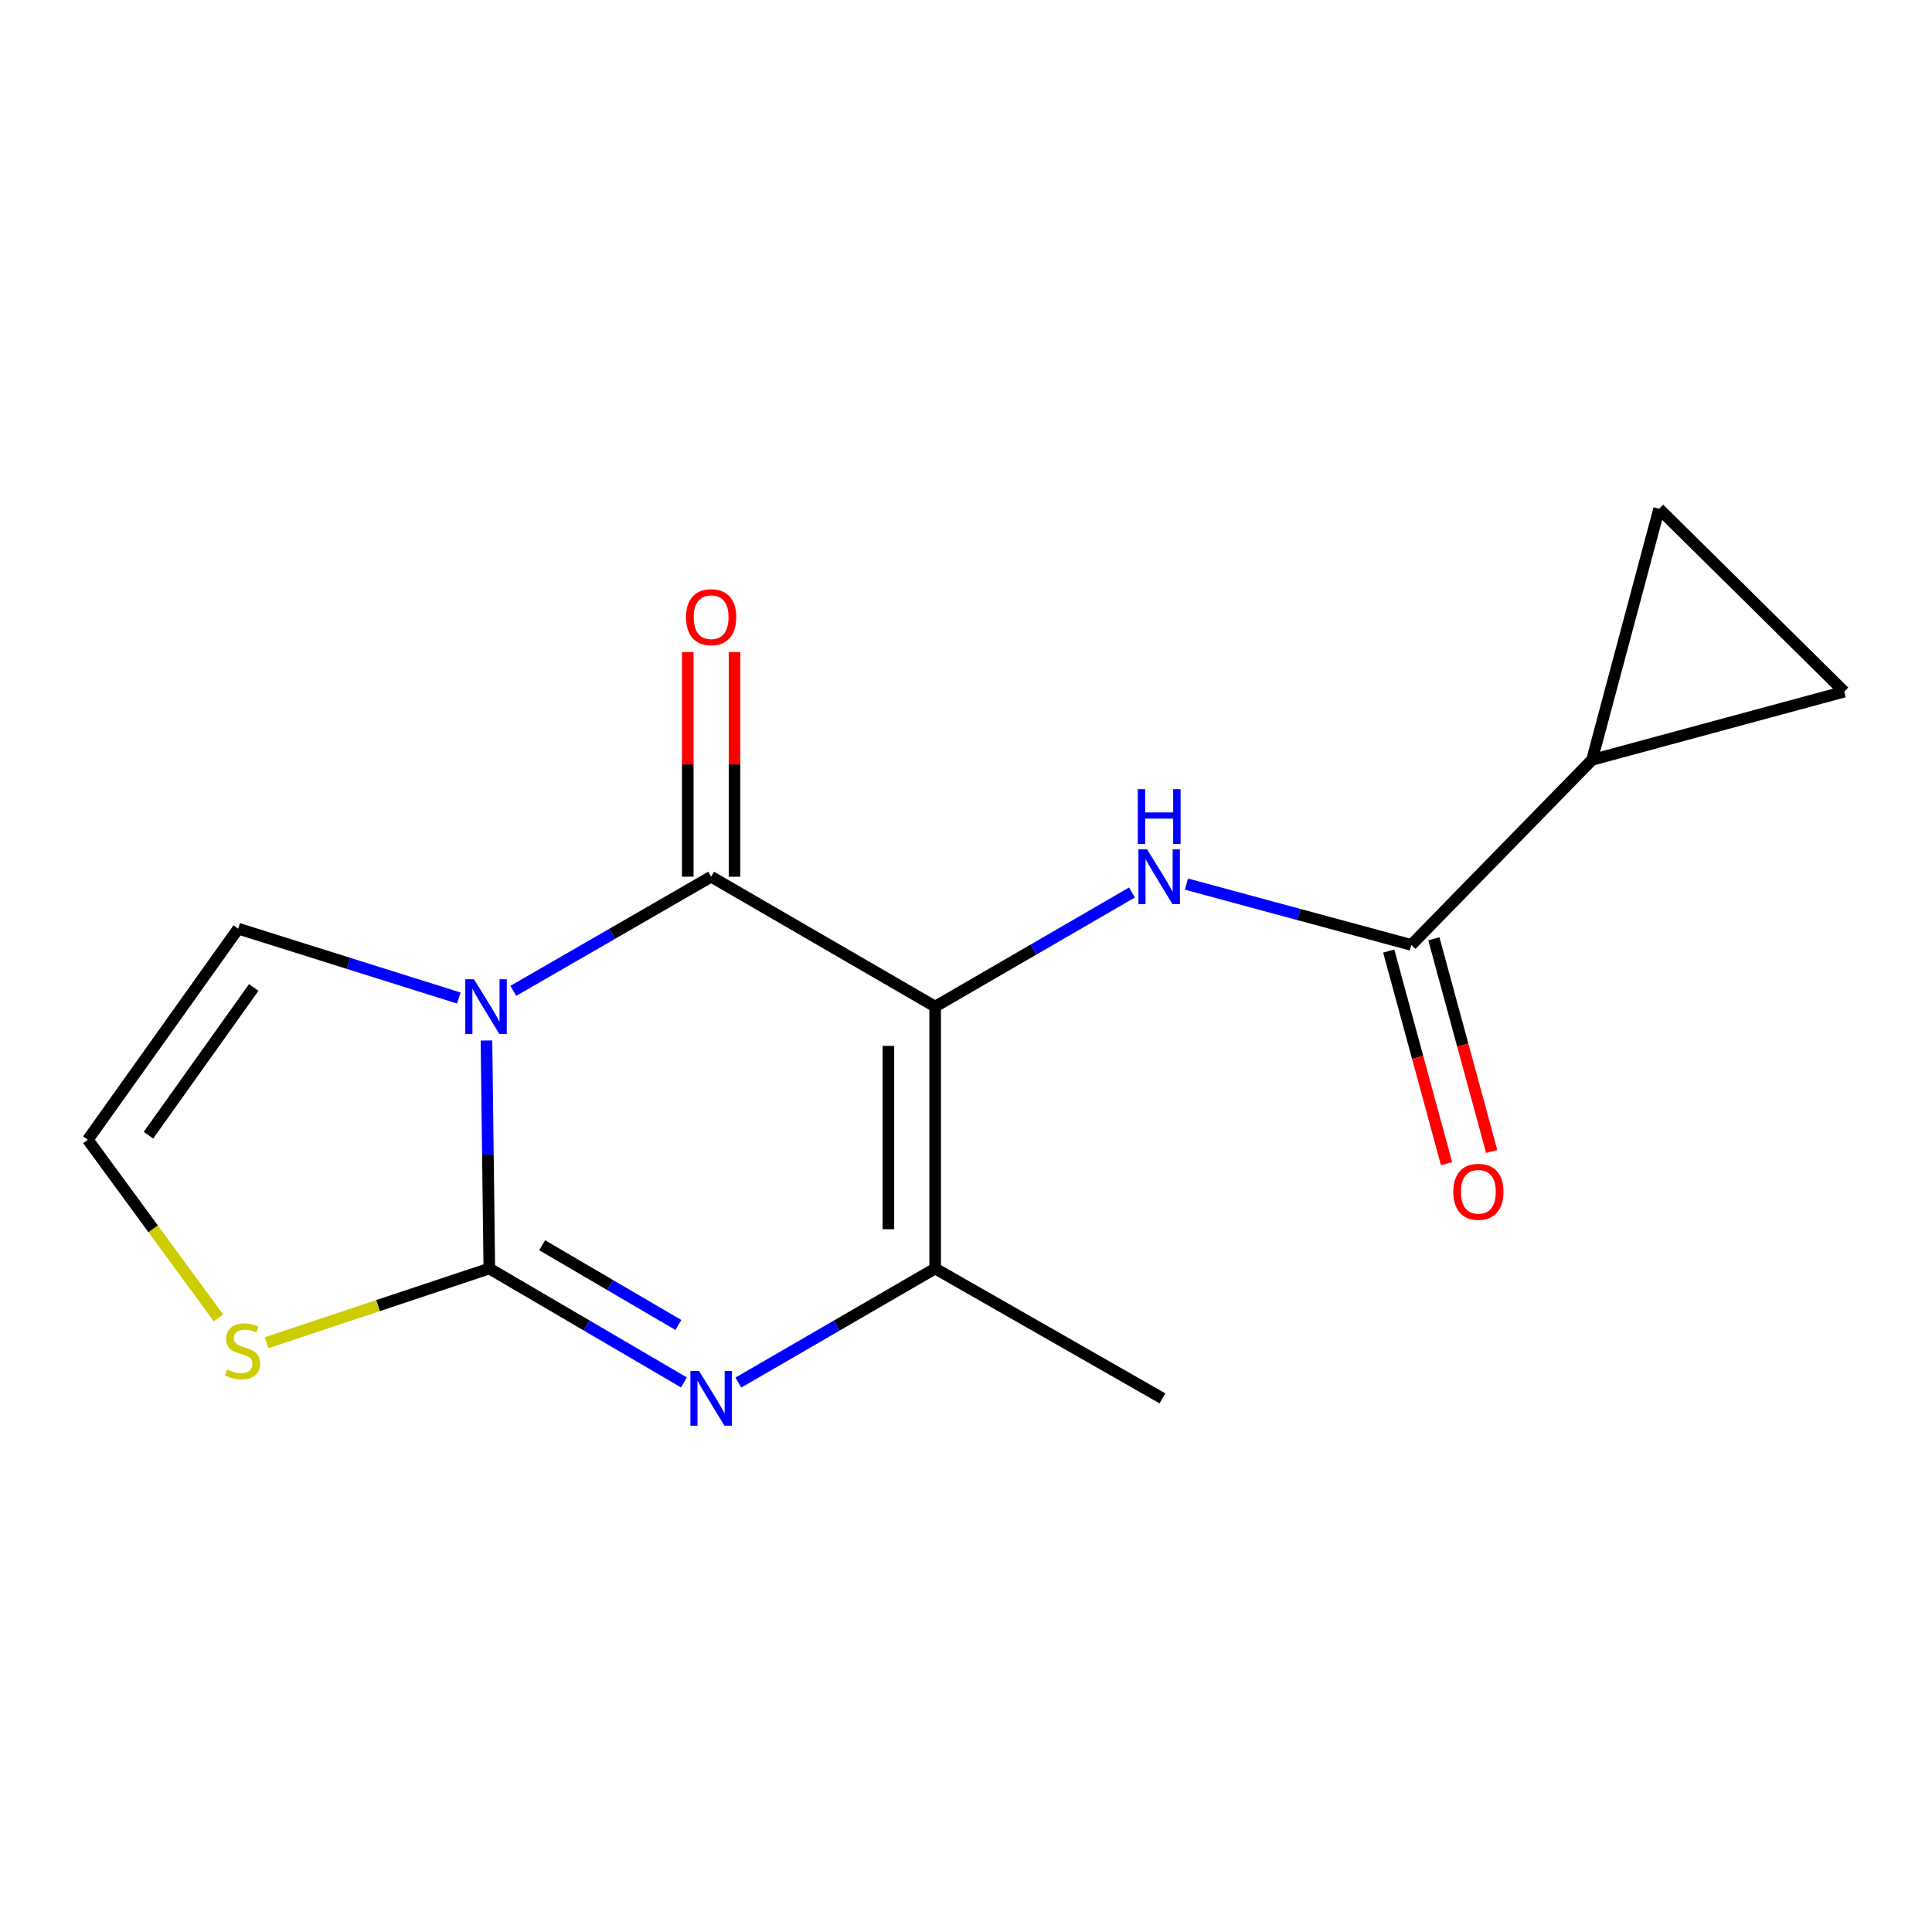 <?xml version='1.0' encoding='iso-8859-1'?>
<svg version='1.1' baseProfile='full'
              xmlns='http://www.w3.org/2000/svg'
                      xmlns:rdkit='http://www.rdkit.org/xml'
                      xmlns:xlink='http://www.w3.org/1999/xlink'
                  xml:space='preserve'
width='1000px' height='1000px' viewBox='0 0 1000 1000'>
<!-- END OF HEADER -->
<rect style='opacity:1.0;fill:#FFFFFF;stroke:none' width='1000' height='1000' x='0' y='0'> </rect>
<path class='bond-1' d='M 251.793,538.561 L 252.53,597.571' style='fill:none;fill-rule:evenodd;stroke:#0000FF;stroke-width:6px;stroke-linecap:butt;stroke-linejoin:miter;stroke-opacity:1' />
<path class='bond-1' d='M 252.53,597.571 L 253.268,656.581' style='fill:none;fill-rule:evenodd;stroke:#000000;stroke-width:6px;stroke-linecap:butt;stroke-linejoin:miter;stroke-opacity:1' />
<path class='bond-2' d='M 265.676,512.874 L 316.882,483.329' style='fill:none;fill-rule:evenodd;stroke:#0000FF;stroke-width:6px;stroke-linecap:butt;stroke-linejoin:miter;stroke-opacity:1' />
<path class='bond-2' d='M 316.882,483.329 L 368.088,453.784' style='fill:none;fill-rule:evenodd;stroke:#000000;stroke-width:6px;stroke-linecap:butt;stroke-linejoin:miter;stroke-opacity:1' />
<path class='bond-9' d='M 237.472,516.578 L 180.382,498.629' style='fill:none;fill-rule:evenodd;stroke:#0000FF;stroke-width:6px;stroke-linecap:butt;stroke-linejoin:miter;stroke-opacity:1' />
<path class='bond-9' d='M 180.382,498.629 L 123.292,480.68' style='fill:none;fill-rule:evenodd;stroke:#000000;stroke-width:6px;stroke-linecap:butt;stroke-linejoin:miter;stroke-opacity:1' />
<path class='bond-0' d='M 484.037,521.011 L 368.088,453.784' style='fill:none;fill-rule:evenodd;stroke:#000000;stroke-width:6px;stroke-linecap:butt;stroke-linejoin:miter;stroke-opacity:1' />
<path class='bond-4' d='M 484.037,521.011 L 484.037,656.581' style='fill:none;fill-rule:evenodd;stroke:#000000;stroke-width:6px;stroke-linecap:butt;stroke-linejoin:miter;stroke-opacity:1' />
<path class='bond-4' d='M 459.831,541.347 L 459.831,636.246' style='fill:none;fill-rule:evenodd;stroke:#000000;stroke-width:6px;stroke-linecap:butt;stroke-linejoin:miter;stroke-opacity:1' />
<path class='bond-5' d='M 484.037,521.011 L 534.966,491.483' style='fill:none;fill-rule:evenodd;stroke:#000000;stroke-width:6px;stroke-linecap:butt;stroke-linejoin:miter;stroke-opacity:1' />
<path class='bond-5' d='M 534.966,491.483 L 585.896,461.954' style='fill:none;fill-rule:evenodd;stroke:#0000FF;stroke-width:6px;stroke-linecap:butt;stroke-linejoin:miter;stroke-opacity:1' />
<path class='bond-3' d='M 253.268,656.581 L 303.645,686.065' style='fill:none;fill-rule:evenodd;stroke:#000000;stroke-width:6px;stroke-linecap:butt;stroke-linejoin:miter;stroke-opacity:1' />
<path class='bond-3' d='M 303.645,686.065 L 354.022,715.549' style='fill:none;fill-rule:evenodd;stroke:#0000FF;stroke-width:6px;stroke-linecap:butt;stroke-linejoin:miter;stroke-opacity:1' />
<path class='bond-3' d='M 280.608,644.535 L 315.872,665.174' style='fill:none;fill-rule:evenodd;stroke:#000000;stroke-width:6px;stroke-linecap:butt;stroke-linejoin:miter;stroke-opacity:1' />
<path class='bond-3' d='M 315.872,665.174 L 351.136,685.812' style='fill:none;fill-rule:evenodd;stroke:#0000FF;stroke-width:6px;stroke-linecap:butt;stroke-linejoin:miter;stroke-opacity:1' />
<path class='bond-8' d='M 253.268,656.581 L 195.626,675.789' style='fill:none;fill-rule:evenodd;stroke:#000000;stroke-width:6px;stroke-linecap:butt;stroke-linejoin:miter;stroke-opacity:1' />
<path class='bond-8' d='M 195.626,675.789 L 137.984,694.997' style='fill:none;fill-rule:evenodd;stroke:#CCCC00;stroke-width:6px;stroke-linecap:butt;stroke-linejoin:miter;stroke-opacity:1' />
<path class='bond-13' d='M 380.191,453.784 L 380.191,395.638' style='fill:none;fill-rule:evenodd;stroke:#000000;stroke-width:6px;stroke-linecap:butt;stroke-linejoin:miter;stroke-opacity:1' />
<path class='bond-13' d='M 380.191,395.638 L 380.191,337.491' style='fill:none;fill-rule:evenodd;stroke:#FF0000;stroke-width:6px;stroke-linecap:butt;stroke-linejoin:miter;stroke-opacity:1' />
<path class='bond-13' d='M 355.984,453.784 L 355.984,395.638' style='fill:none;fill-rule:evenodd;stroke:#000000;stroke-width:6px;stroke-linecap:butt;stroke-linejoin:miter;stroke-opacity:1' />
<path class='bond-13' d='M 355.984,395.638 L 355.984,337.491' style='fill:none;fill-rule:evenodd;stroke:#FF0000;stroke-width:6px;stroke-linecap:butt;stroke-linejoin:miter;stroke-opacity:1' />
<path class='bond-17' d='M 382.178,715.615 L 433.108,686.098' style='fill:none;fill-rule:evenodd;stroke:#0000FF;stroke-width:6px;stroke-linecap:butt;stroke-linejoin:miter;stroke-opacity:1' />
<path class='bond-17' d='M 433.108,686.098 L 484.037,656.581' style='fill:none;fill-rule:evenodd;stroke:#000000;stroke-width:6px;stroke-linecap:butt;stroke-linejoin:miter;stroke-opacity:1' />
<path class='bond-15' d='M 484.037,656.581 L 601.668,723.781' style='fill:none;fill-rule:evenodd;stroke:#000000;stroke-width:6px;stroke-linecap:butt;stroke-linejoin:miter;stroke-opacity:1' />
<path class='bond-6' d='M 614.106,457.604 L 672.297,473.345' style='fill:none;fill-rule:evenodd;stroke:#0000FF;stroke-width:6px;stroke-linecap:butt;stroke-linejoin:miter;stroke-opacity:1' />
<path class='bond-6' d='M 672.297,473.345 L 730.487,489.085' style='fill:none;fill-rule:evenodd;stroke:#000000;stroke-width:6px;stroke-linecap:butt;stroke-linejoin:miter;stroke-opacity:1' />
<path class='bond-7' d='M 730.487,489.085 L 824.032,393.308' style='fill:none;fill-rule:evenodd;stroke:#000000;stroke-width:6px;stroke-linecap:butt;stroke-linejoin:miter;stroke-opacity:1' />
<path class='bond-14' d='M 718.808,492.261 L 733.772,547.298' style='fill:none;fill-rule:evenodd;stroke:#000000;stroke-width:6px;stroke-linecap:butt;stroke-linejoin:miter;stroke-opacity:1' />
<path class='bond-14' d='M 733.772,547.298 L 748.737,602.336' style='fill:none;fill-rule:evenodd;stroke:#FF0000;stroke-width:6px;stroke-linecap:butt;stroke-linejoin:miter;stroke-opacity:1' />
<path class='bond-14' d='M 742.166,485.91 L 757.131,540.947' style='fill:none;fill-rule:evenodd;stroke:#000000;stroke-width:6px;stroke-linecap:butt;stroke-linejoin:miter;stroke-opacity:1' />
<path class='bond-14' d='M 757.131,540.947 L 772.096,595.984' style='fill:none;fill-rule:evenodd;stroke:#FF0000;stroke-width:6px;stroke-linecap:butt;stroke-linejoin:miter;stroke-opacity:1' />
<path class='bond-10' d='M 824.032,393.308 L 954.545,358.007' style='fill:none;fill-rule:evenodd;stroke:#000000;stroke-width:6px;stroke-linecap:butt;stroke-linejoin:miter;stroke-opacity:1' />
<path class='bond-11' d='M 824.032,393.308 L 858.768,263.346' style='fill:none;fill-rule:evenodd;stroke:#000000;stroke-width:6px;stroke-linecap:butt;stroke-linejoin:miter;stroke-opacity:1' />
<path class='bond-16' d='M 113.072,682.142 L 79.263,636.031' style='fill:none;fill-rule:evenodd;stroke:#CCCC00;stroke-width:6px;stroke-linecap:butt;stroke-linejoin:miter;stroke-opacity:1' />
<path class='bond-16' d='M 79.263,636.031 L 45.455,589.919' style='fill:none;fill-rule:evenodd;stroke:#000000;stroke-width:6px;stroke-linecap:butt;stroke-linejoin:miter;stroke-opacity:1' />
<path class='bond-12' d='M 123.292,480.68 L 45.455,589.919' style='fill:none;fill-rule:evenodd;stroke:#000000;stroke-width:6px;stroke-linecap:butt;stroke-linejoin:miter;stroke-opacity:1' />
<path class='bond-12' d='M 131.33,511.113 L 76.844,587.58' style='fill:none;fill-rule:evenodd;stroke:#000000;stroke-width:6px;stroke-linecap:butt;stroke-linejoin:miter;stroke-opacity:1' />
<path class='bond-18' d='M 954.545,358.007 L 858.768,263.346' style='fill:none;fill-rule:evenodd;stroke:#000000;stroke-width:6px;stroke-linecap:butt;stroke-linejoin:miter;stroke-opacity:1' />
<path  class='atom-0' d='M 245.313 506.851
L 254.593 521.851
Q 255.513 523.331, 256.993 526.011
Q 258.473 528.691, 258.553 528.851
L 258.553 506.851
L 262.313 506.851
L 262.313 535.171
L 258.433 535.171
L 248.473 518.771
Q 247.313 516.851, 246.073 514.651
Q 244.873 512.451, 244.513 511.771
L 244.513 535.171
L 240.833 535.171
L 240.833 506.851
L 245.313 506.851
' fill='#0000FF'/>
<path  class='atom-4' d='M 361.828 709.621
L 371.108 724.621
Q 372.028 726.101, 373.508 728.781
Q 374.988 731.461, 375.068 731.621
L 375.068 709.621
L 378.828 709.621
L 378.828 737.941
L 374.948 737.941
L 364.988 721.541
Q 363.828 719.621, 362.588 717.421
Q 361.388 715.221, 361.028 714.541
L 361.028 737.941
L 357.348 737.941
L 357.348 709.621
L 361.828 709.621
' fill='#0000FF'/>
<path  class='atom-6' d='M 593.727 439.624
L 603.007 454.624
Q 603.927 456.104, 605.407 458.784
Q 606.887 461.464, 606.967 461.624
L 606.967 439.624
L 610.727 439.624
L 610.727 467.944
L 606.847 467.944
L 596.887 451.544
Q 595.727 449.624, 594.487 447.424
Q 593.287 445.224, 592.927 444.544
L 592.927 467.944
L 589.247 467.944
L 589.247 439.624
L 593.727 439.624
' fill='#0000FF'/>
<path  class='atom-6' d='M 588.907 408.472
L 592.747 408.472
L 592.747 420.512
L 607.227 420.512
L 607.227 408.472
L 611.067 408.472
L 611.067 436.792
L 607.227 436.792
L 607.227 423.712
L 592.747 423.712
L 592.747 436.792
L 588.907 436.792
L 588.907 408.472
' fill='#0000FF'/>
<path  class='atom-9' d='M 117.538 708.865
Q 117.858 708.985, 119.178 709.545
Q 120.498 710.105, 121.938 710.465
Q 123.418 710.785, 124.858 710.785
Q 127.538 710.785, 129.098 709.505
Q 130.658 708.185, 130.658 705.905
Q 130.658 704.345, 129.858 703.385
Q 129.098 702.425, 127.898 701.905
Q 126.698 701.385, 124.698 700.785
Q 122.178 700.025, 120.658 699.305
Q 119.178 698.585, 118.098 697.065
Q 117.058 695.545, 117.058 692.985
Q 117.058 689.425, 119.458 687.225
Q 121.898 685.025, 126.698 685.025
Q 129.978 685.025, 133.698 686.585
L 132.778 689.665
Q 129.378 688.265, 126.818 688.265
Q 124.058 688.265, 122.538 689.425
Q 121.018 690.545, 121.058 692.505
Q 121.058 694.025, 121.818 694.945
Q 122.618 695.865, 123.738 696.385
Q 124.898 696.905, 126.818 697.505
Q 129.378 698.305, 130.898 699.105
Q 132.418 699.905, 133.498 701.545
Q 134.618 703.145, 134.618 705.905
Q 134.618 709.825, 131.978 711.945
Q 129.378 714.025, 125.018 714.025
Q 122.498 714.025, 120.578 713.465
Q 118.698 712.945, 116.458 712.025
L 117.538 708.865
' fill='#CCCC00'/>
<path  class='atom-14' d='M 355.088 319.451
Q 355.088 312.651, 358.448 308.851
Q 361.808 305.051, 368.088 305.051
Q 374.368 305.051, 377.728 308.851
Q 381.088 312.651, 381.088 319.451
Q 381.088 326.331, 377.688 330.251
Q 374.288 334.131, 368.088 334.131
Q 361.848 334.131, 358.448 330.251
Q 355.088 326.371, 355.088 319.451
M 368.088 330.931
Q 372.408 330.931, 374.728 328.051
Q 377.088 325.131, 377.088 319.451
Q 377.088 313.891, 374.728 311.091
Q 372.408 308.251, 368.088 308.251
Q 363.768 308.251, 361.408 311.051
Q 359.088 313.851, 359.088 319.451
Q 359.088 325.171, 361.408 328.051
Q 363.768 330.931, 368.088 330.931
' fill='#FF0000'/>
<path  class='atom-15' d='M 752.21 616.868
Q 752.21 610.068, 755.57 606.268
Q 758.93 602.468, 765.21 602.468
Q 771.49 602.468, 774.85 606.268
Q 778.21 610.068, 778.21 616.868
Q 778.21 623.748, 774.81 627.668
Q 771.41 631.548, 765.21 631.548
Q 758.97 631.548, 755.57 627.668
Q 752.21 623.788, 752.21 616.868
M 765.21 628.348
Q 769.53 628.348, 771.85 625.468
Q 774.21 622.548, 774.21 616.868
Q 774.21 611.308, 771.85 608.508
Q 769.53 605.668, 765.21 605.668
Q 760.89 605.668, 758.53 608.468
Q 756.21 611.268, 756.21 616.868
Q 756.21 622.588, 758.53 625.468
Q 760.89 628.348, 765.21 628.348
' fill='#FF0000'/>
</svg>

